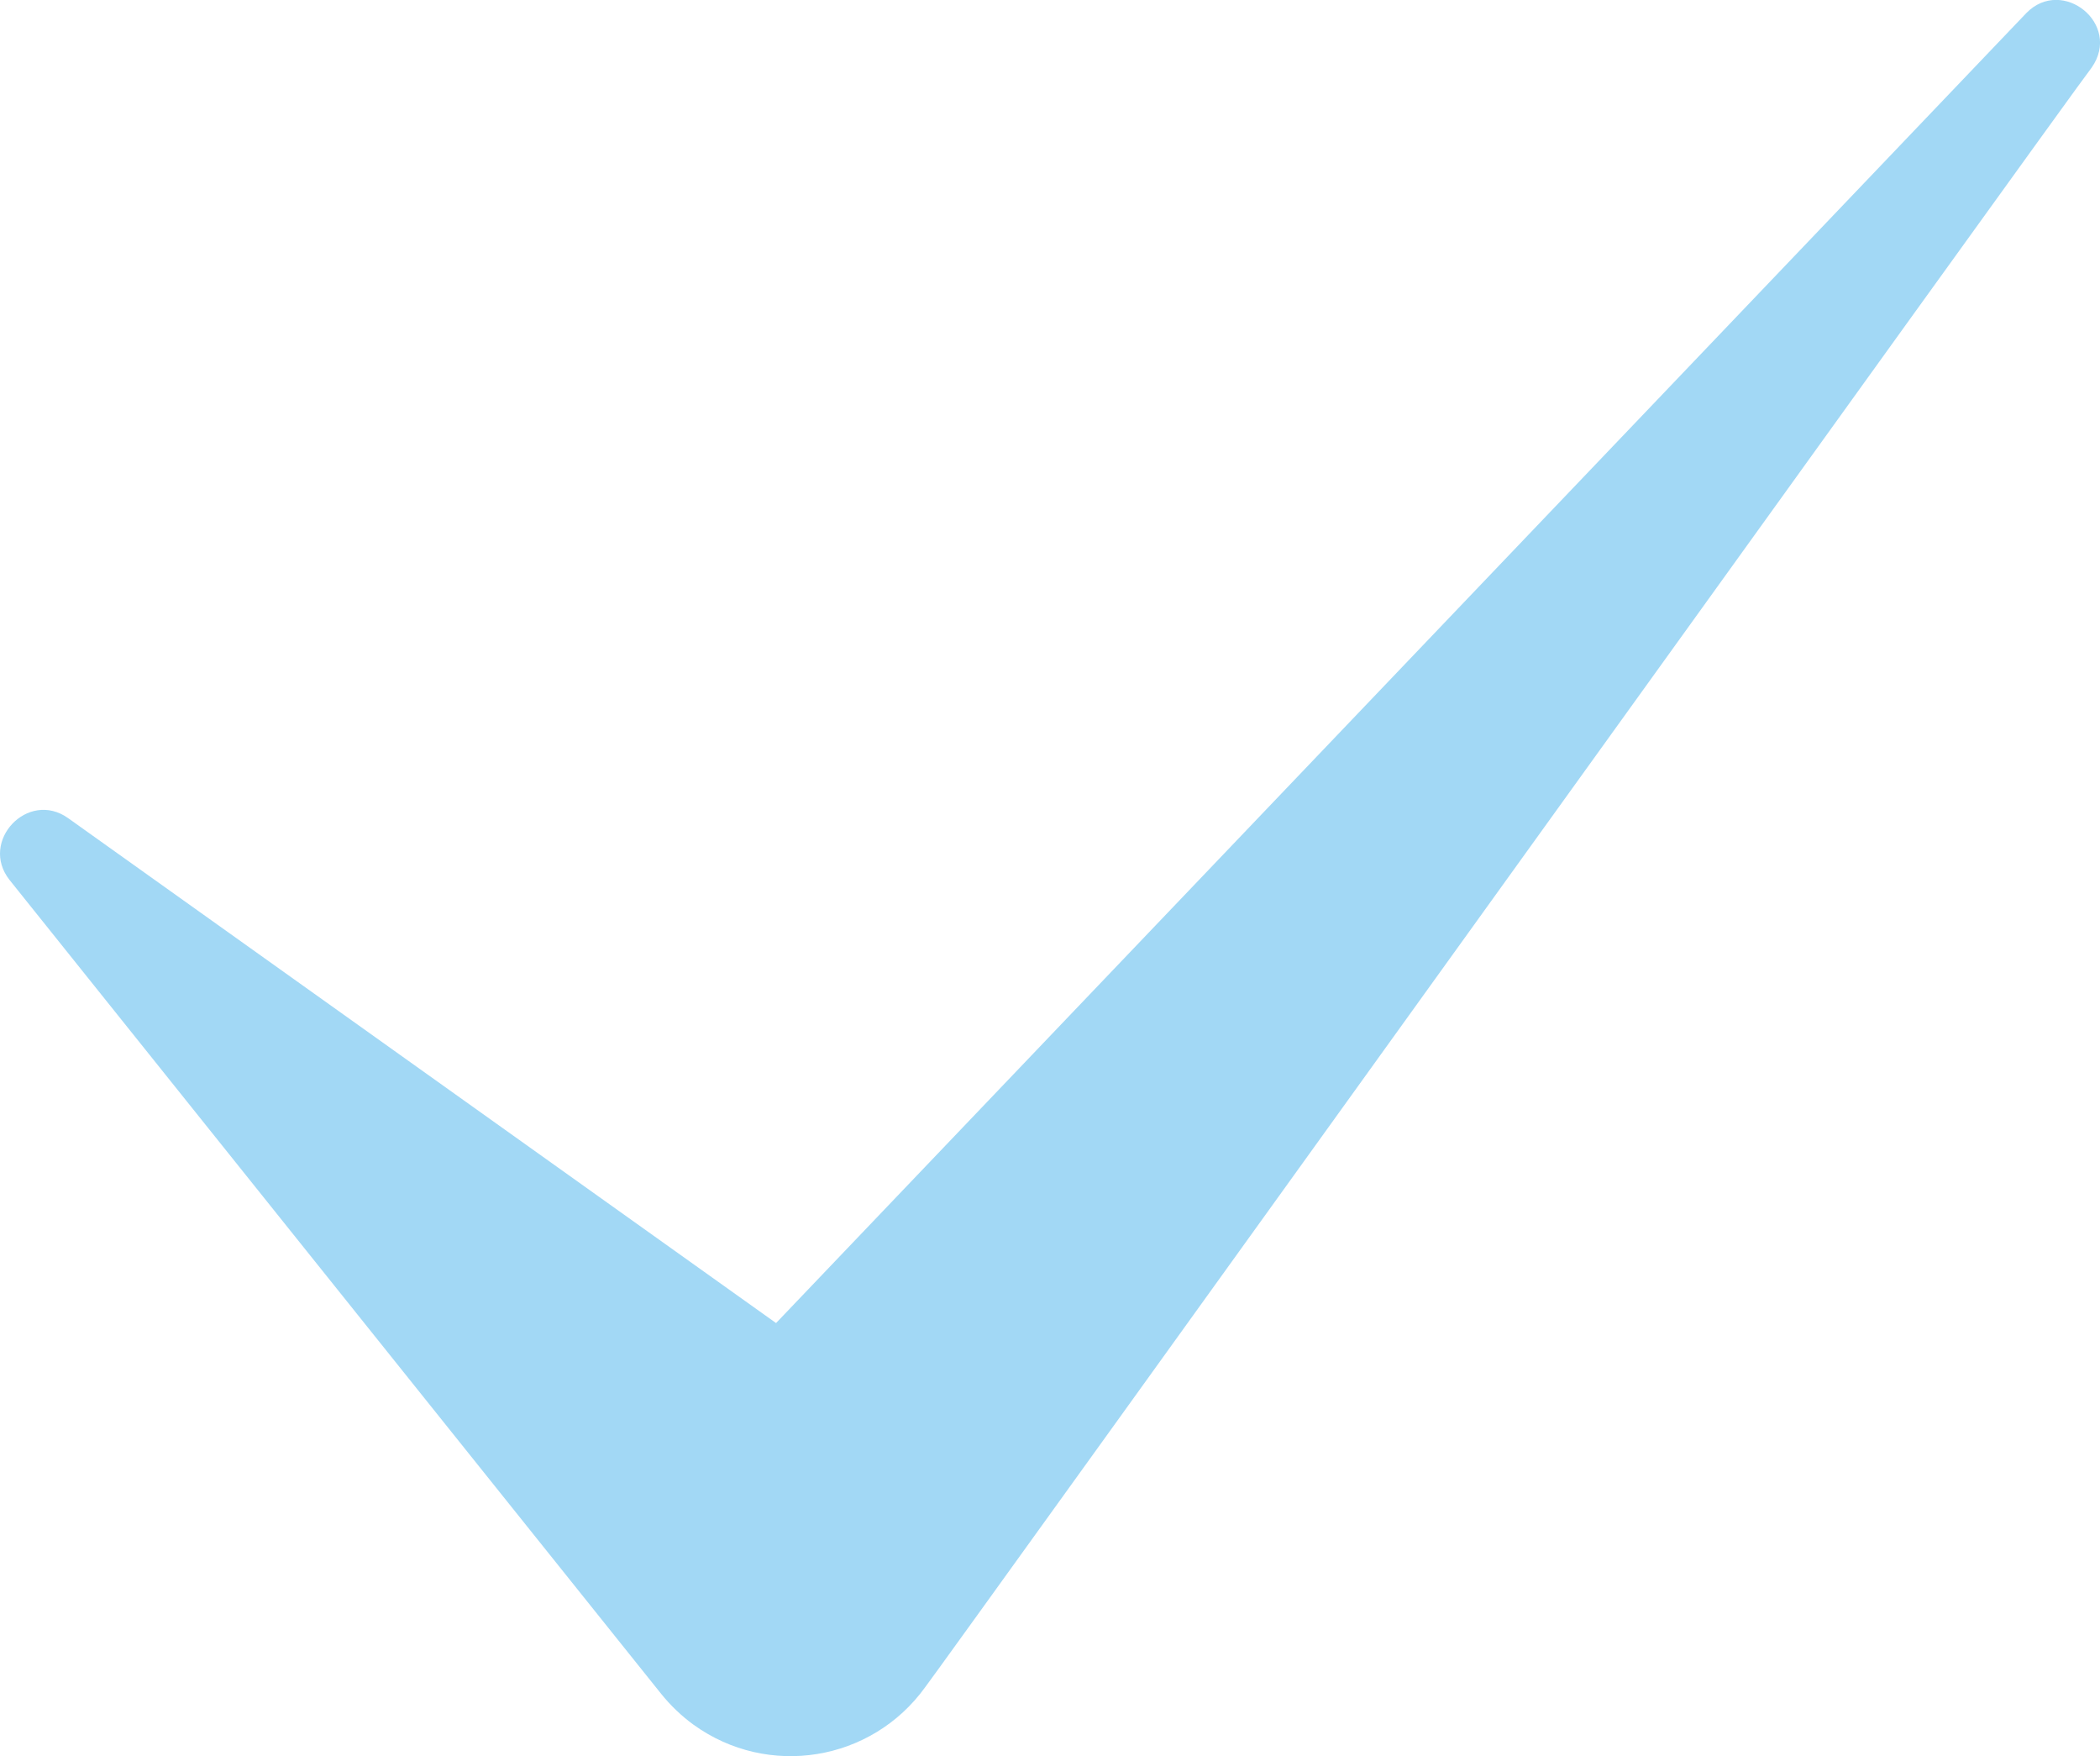 <?xml version="1.0" encoding="UTF-8"?><svg id="b" xmlns="http://www.w3.org/2000/svg" viewBox="0 0 123.34 103.12"><defs><style>.d{fill:#a2d8f5;}</style></defs><g id="c"><path class="d" d="M4,48.04h0c-2.36-1.68-5.23,1.36-3.44,3.63l38.27,47.79c.53,.66,1.19,1.3,1.91,1.82,4.37,3.15,10.45,2.16,13.6-2.21,.58-.71,67.83-94.3,68.51-95.1,1.79-2.56-1.72-5.36-3.83-3.21L45.58,77.69,4,48.04Z"/></g></svg>